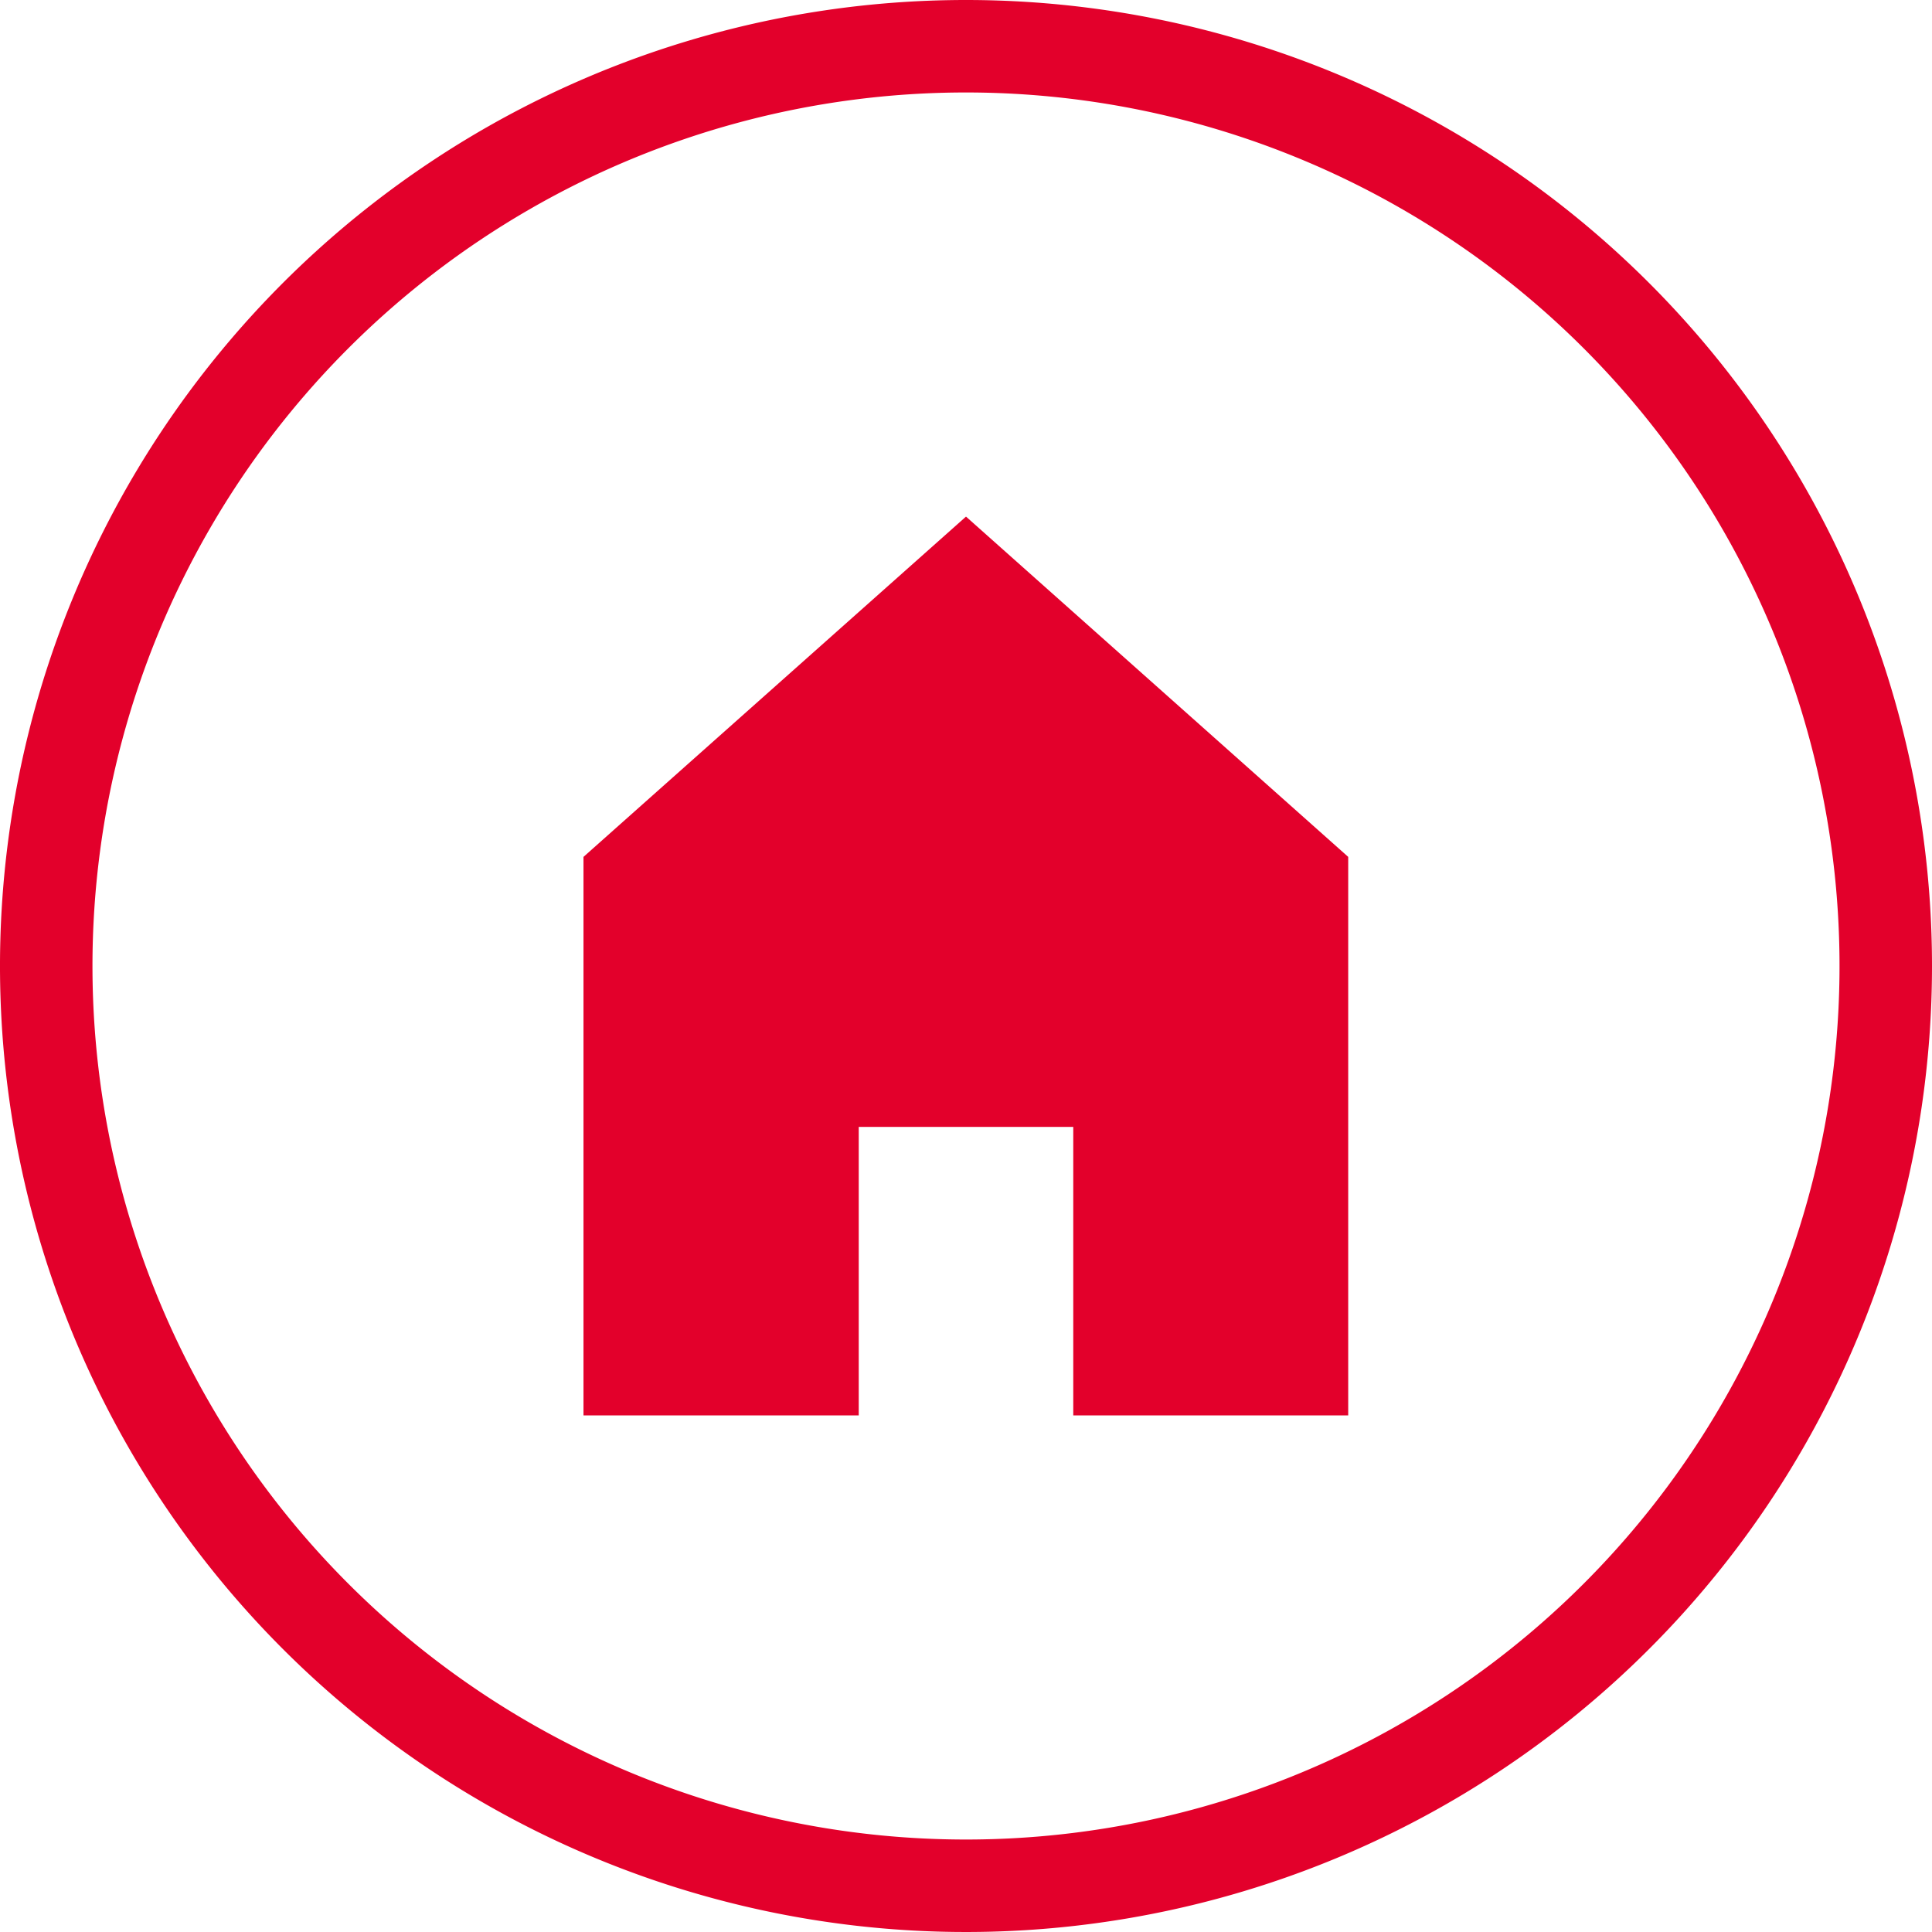 <svg xmlns="http://www.w3.org/2000/svg" viewBox="0 0 62.68 62.68"><defs><style>.cls-1{fill:#e3002b;}</style></defs><title>red home icon</title><g id="Layer_2" data-name="Layer 2"><g id="Layer_1-2" data-name="Layer 1"><g id="Layer_2-2" data-name="Layer 2"><g id="Layer_1-2-2" data-name="Layer 1-2"><path class="cls-1" d="M31.34,3A28.34,28.34,0,1,1,3,31.34,28.34,28.34,0,0,1,31.34,3m0-3A31.34,31.34,0,1,0,62.68,31.34h0A31.34,31.34,0,0,0,31.34,0Z"/><polygon class="cls-1" points="31.34 16.76 18.93 27.8 18.93 45.92 27.86 45.92 27.86 36.56 34.82 36.56 34.82 45.92 43.74 45.92 43.74 27.8 31.34 16.76"/></g></g></g></g></svg>